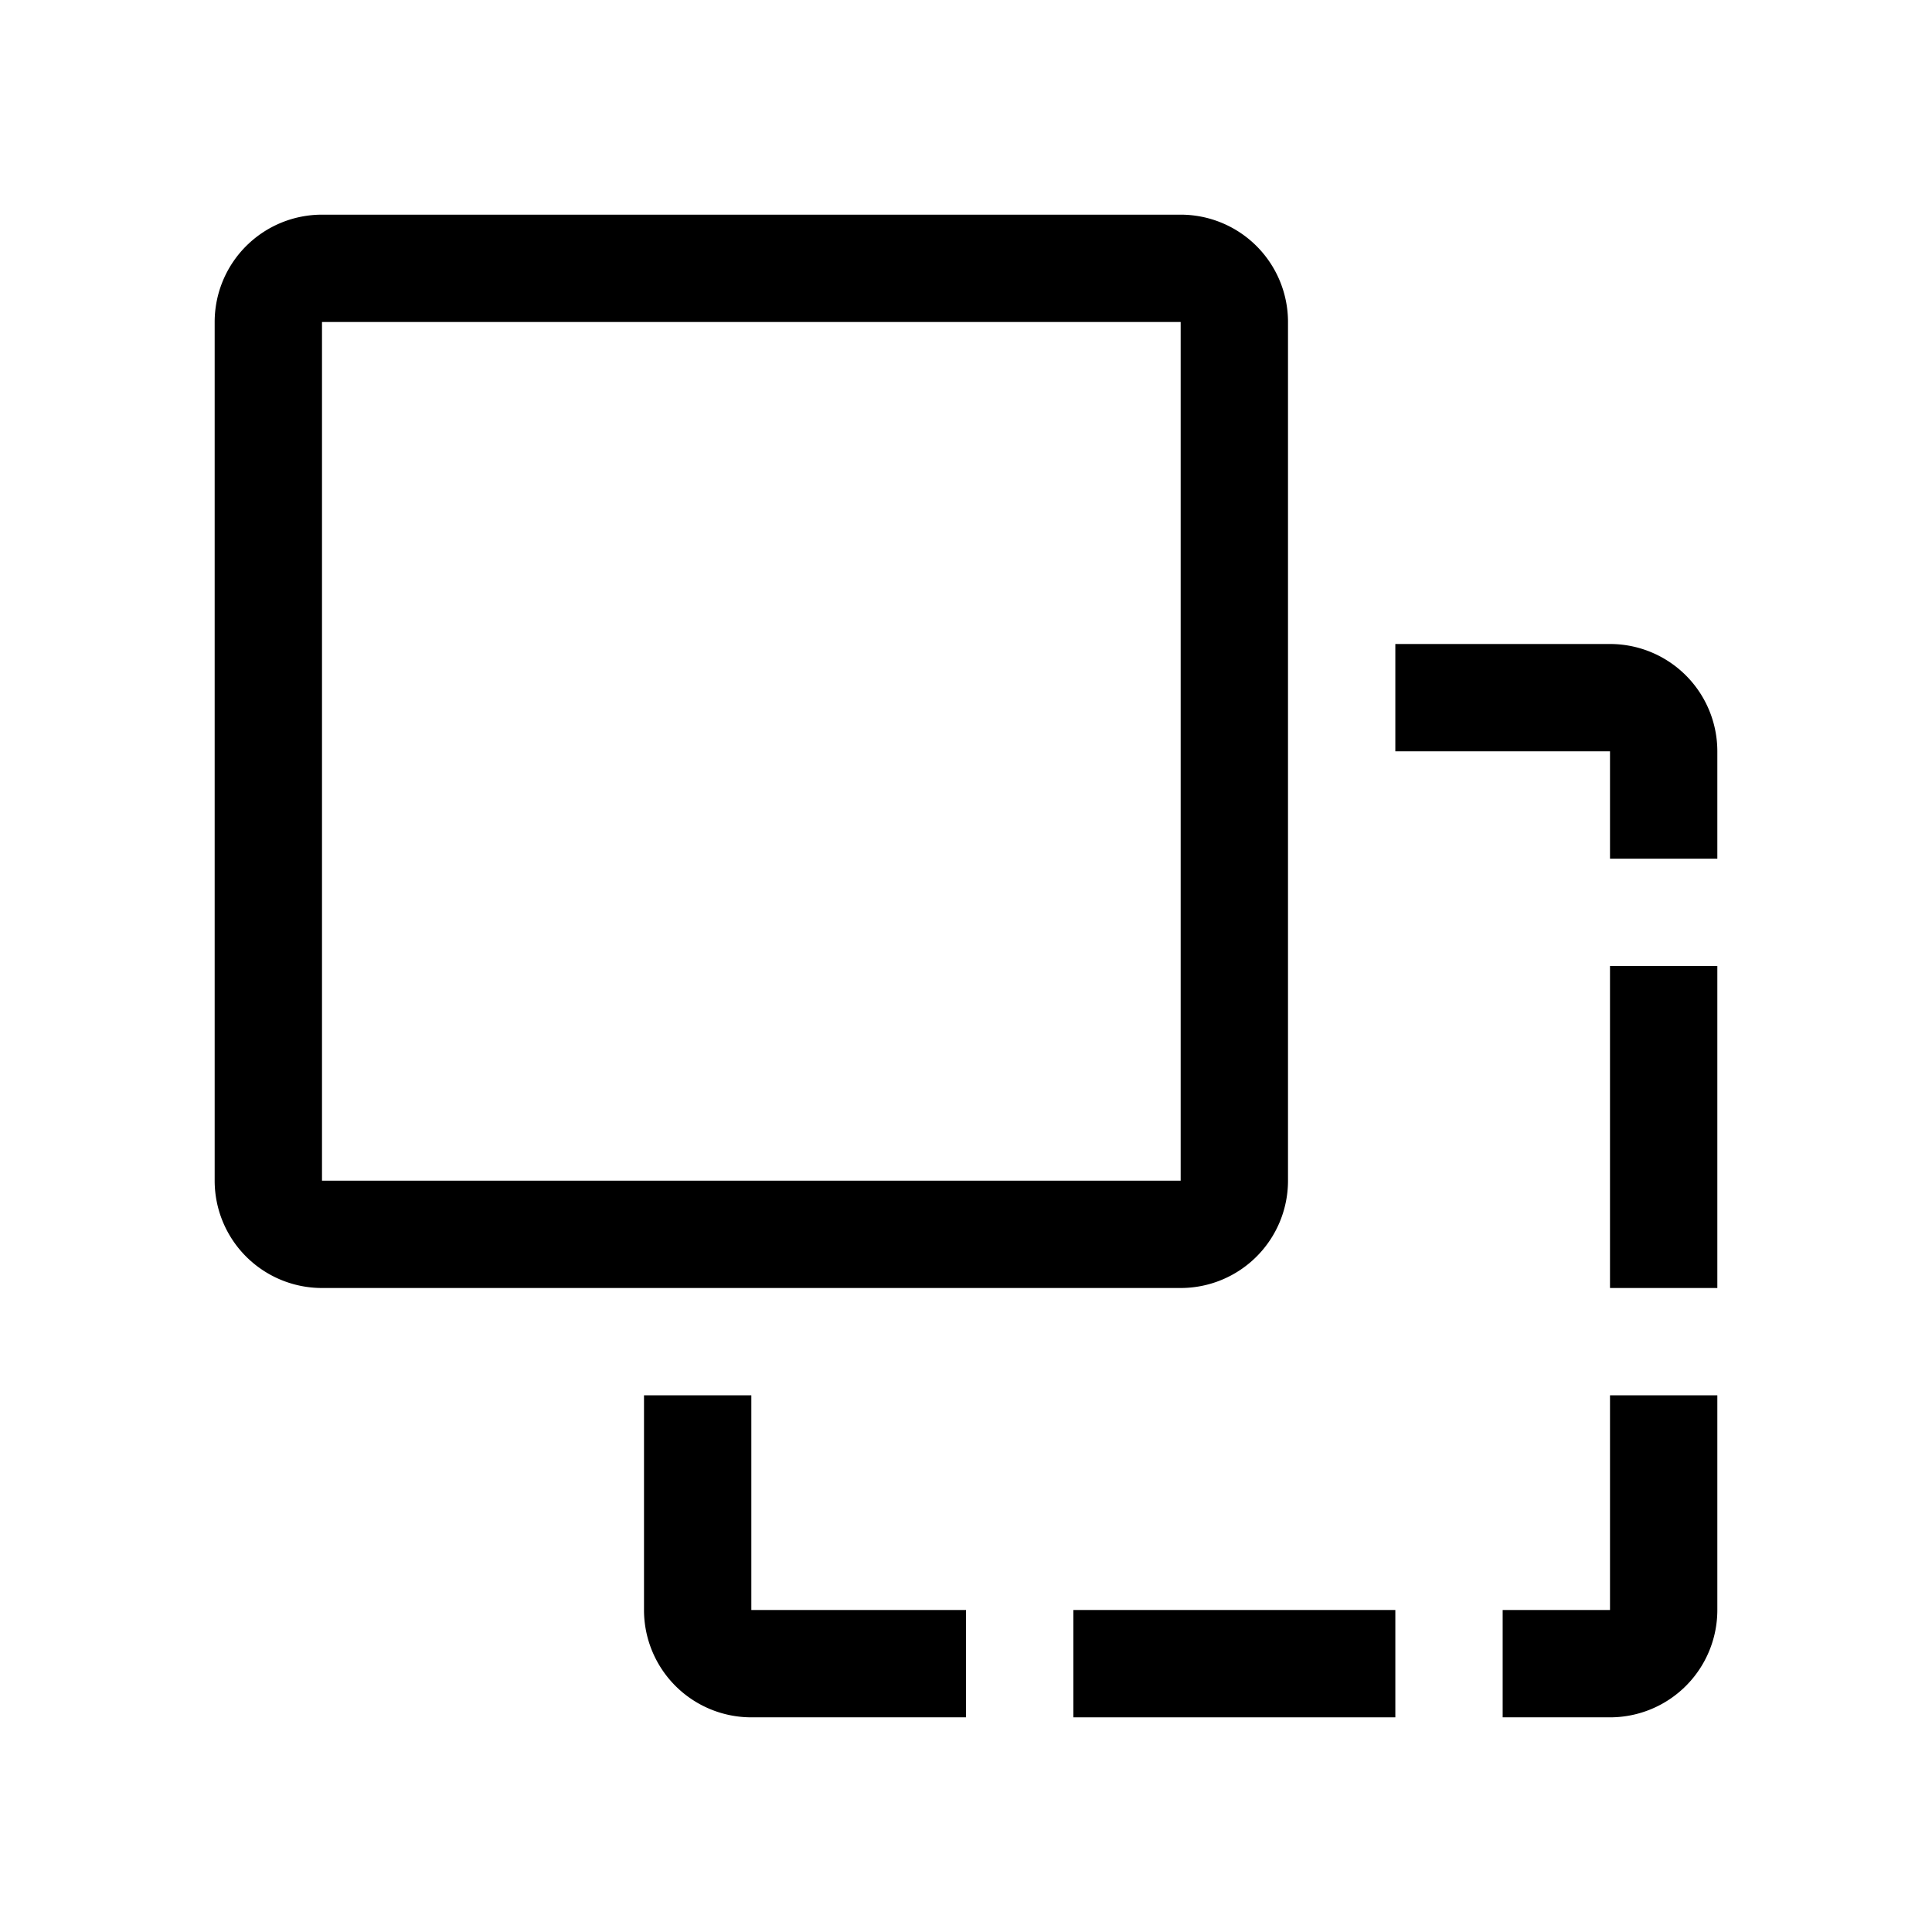 <svg version="1.1" width="36" height="36"  viewBox="0 0 36 36" preserveAspectRatio="xMidYMid meet" xmlns="http://www.w3.org/2000/svg" xmlns:xlink="http://www.w3.org/1999/xlink">
    <title>paste-line</title>
    <path d="M30,12H26v2h4v2h2V14A2,2,0,0,0,30,12Z" class="clr-i-outline clr-i-outline-path-1"></path><rect x="30" y="18" width="2" height="6" class="clr-i-outline clr-i-outline-path-2"></rect><path d="M30,30H28v2h2a2,2,0,0,0,2-2V26H30Z" class="clr-i-outline clr-i-outline-path-3"></path><path d="M24,22V6a2,2,0,0,0-2-2H6A2,2,0,0,0,4,6V22a2,2,0,0,0,2,2H22A2,2,0,0,0,24,22ZM6,6H22V22H6Z" class="clr-i-outline clr-i-outline-path-4"></path><rect x="20" y="30" width="6" height="2" class="clr-i-outline clr-i-outline-path-5"></rect><path d="M14,26H12v4a2,2,0,0,0,2,2h4V30H14Z" class="clr-i-outline clr-i-outline-path-6"></path>
    <rect x="0" y="0" width="36" height="36" fill-opacity="0"/>
</svg>